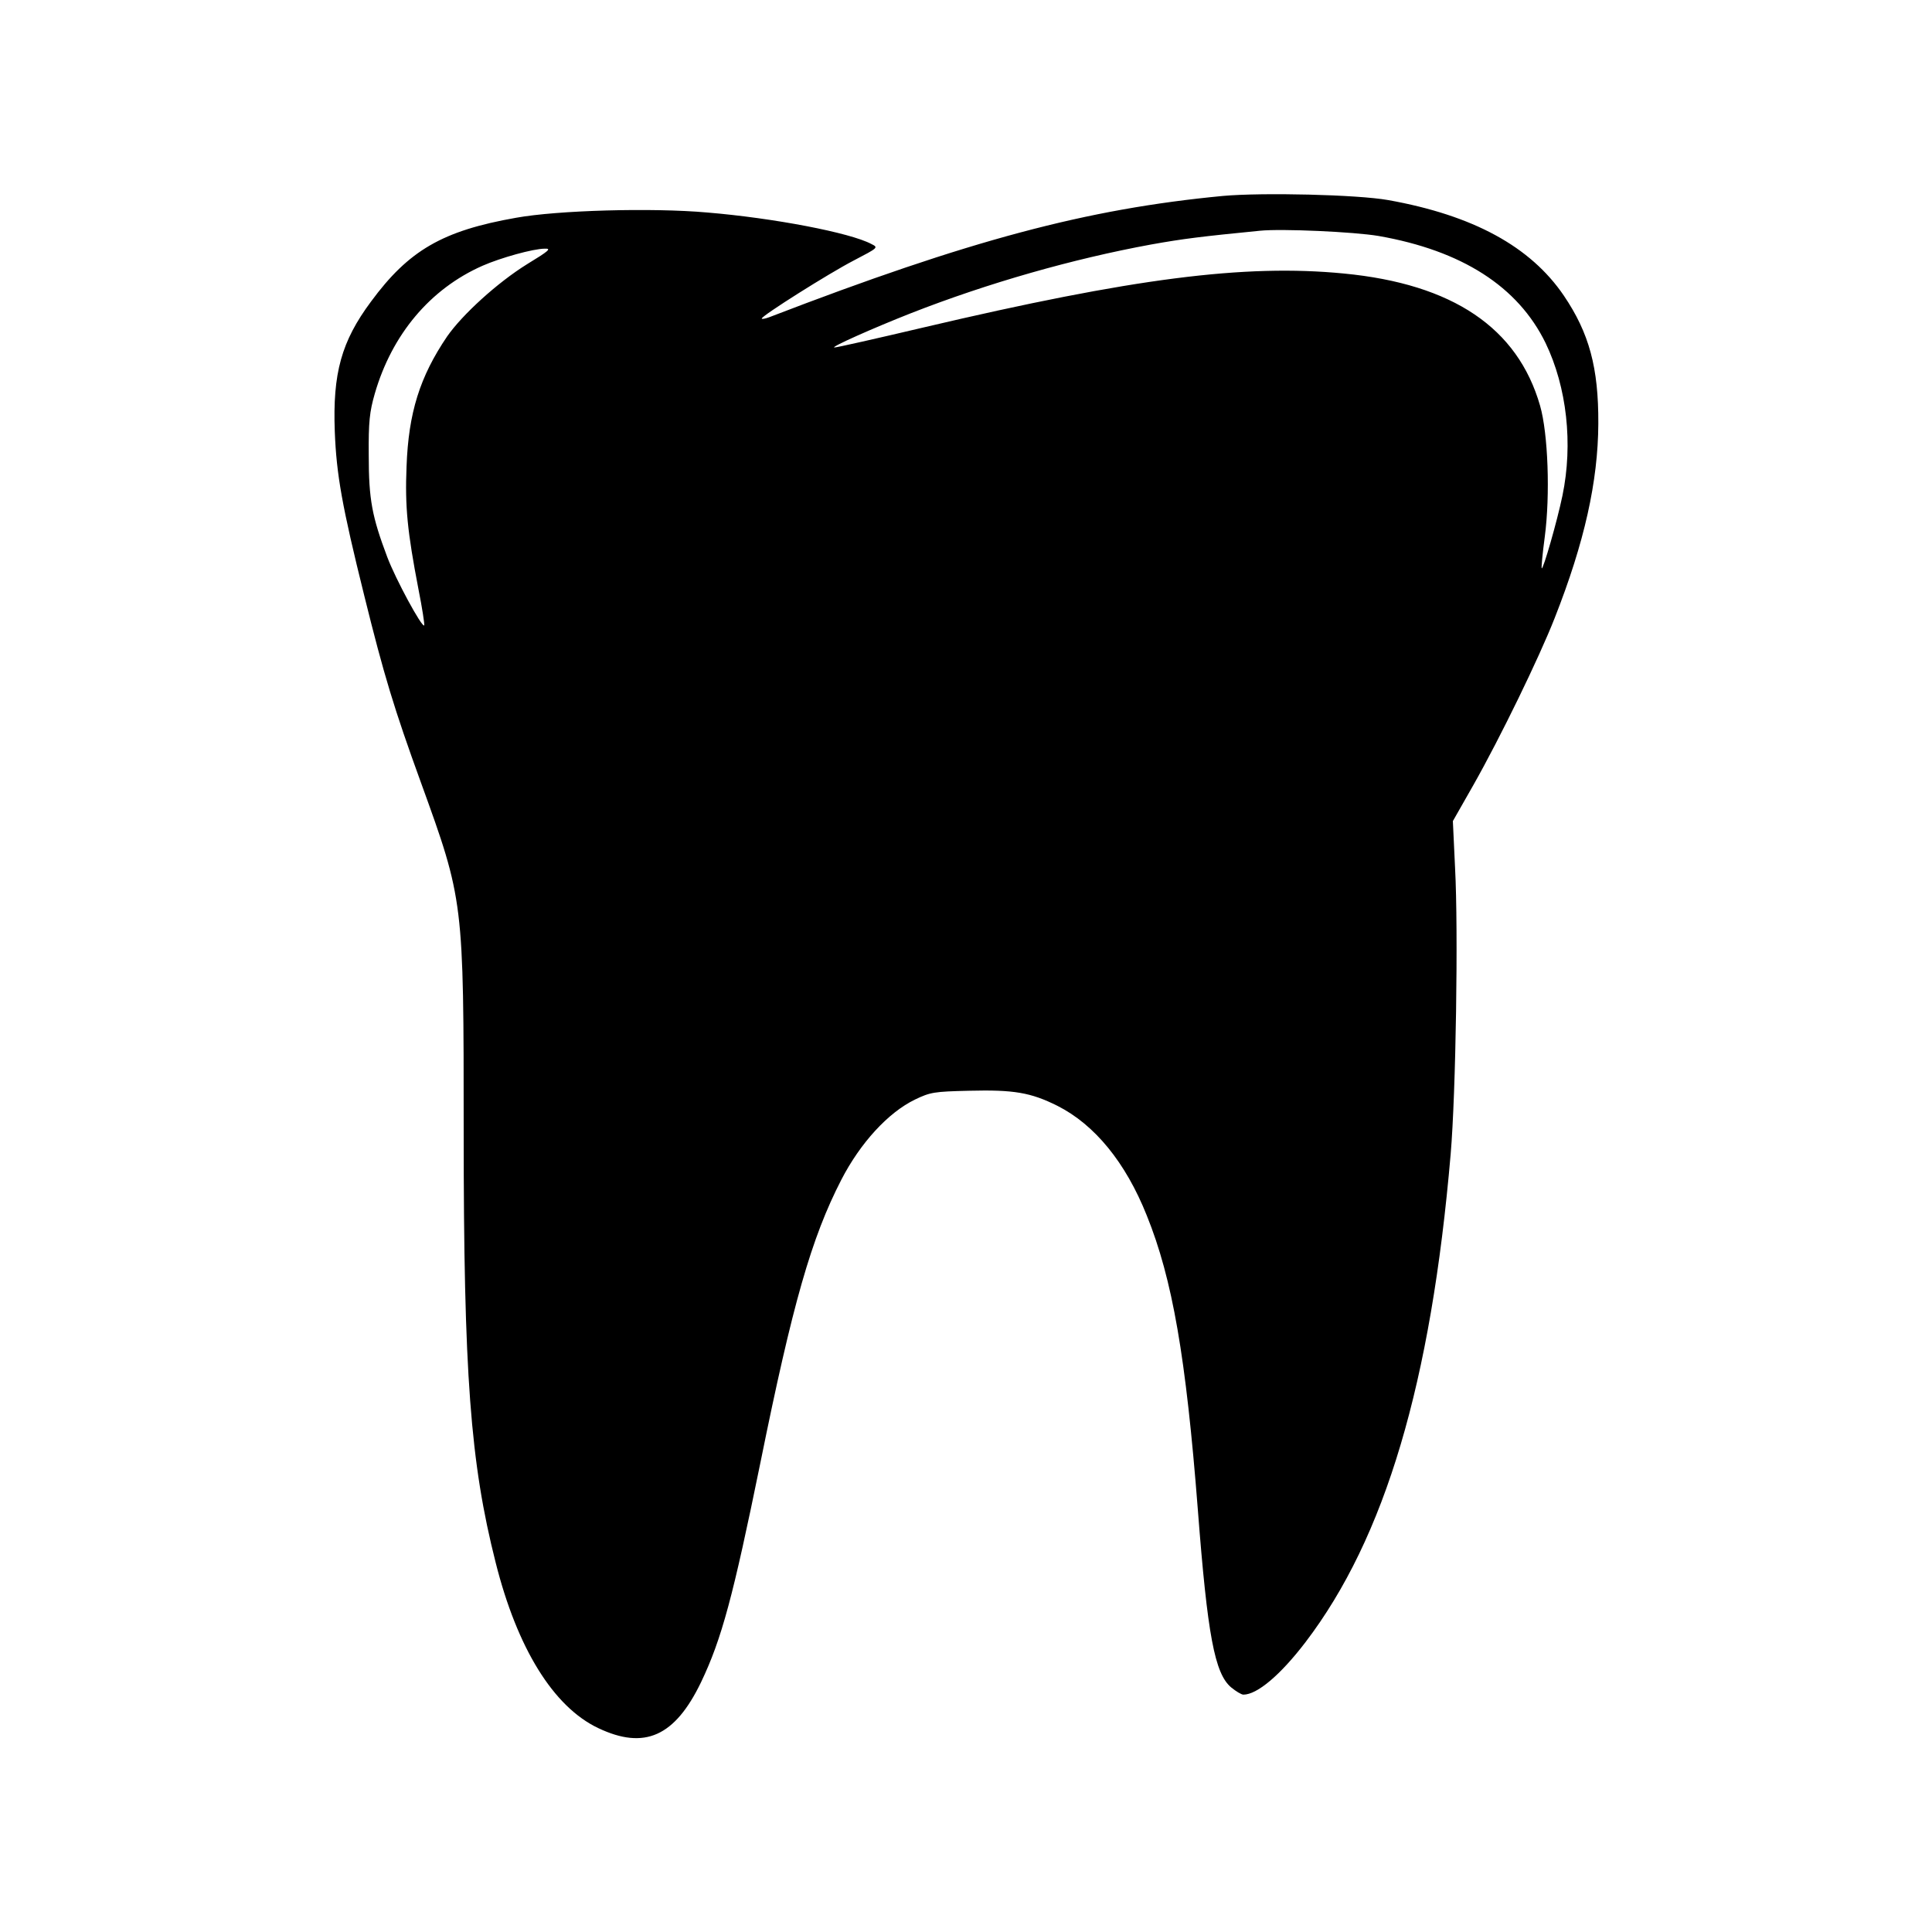 <?xml version="1.0" standalone="no"?>
<!DOCTYPE svg PUBLIC "-//W3C//DTD SVG 20010904//EN"
 "http://www.w3.org/TR/2001/REC-SVG-20010904/DTD/svg10.dtd">
<svg version="1.0" xmlns="http://www.w3.org/2000/svg"
 width="700pt" height="700pt" viewBox="0 0 700 700"
 preserveAspectRatio="xMidYMid meet">
<g transform="translate(0,700) scale(0.1,-0.1)"
fill="#000000" stroke="none">
<path d="M4430 6290 c-493 -47 -917 -160 -1642 -439 -16 -6 -28 -8 -28 -5 0
10 244 164 333 210 90 47 90 47 64 60 -77 41 -354 94 -594 114 -202 18 -544 8
-693 -19 -267 -47 -389 -118 -526 -304 -107 -144 -139 -259 -131 -471 6 -155
26 -269 107 -595 71 -287 108 -409 205 -676 155 -428 155 -426 155 -1265 0
-880 24 -1199 116 -1562 78 -310 209 -522 371 -599 168 -80 278 -31 373 166
75 157 116 310 215 795 117 578 185 815 293 1025 69 134 170 244 267 291 56
27 70 29 196 32 162 4 223 -6 321 -55 134 -68 246 -204 323 -397 93 -230 142
-513 185 -1066 35 -455 61 -594 121 -644 17 -14 37 -26 44 -26 50 0 134 71
225 190 289 379 455 940 526 1768 19 222 28 812 16 1037 l-8 170 74 130 c98
173 239 463 295 606 108 274 157 495 158 704 1 203 -33 328 -125 464 -121 178
-329 291 -636 346 -112 20 -456 28 -600 15z m565 -145 c302 -53 505 -183 605
-388 77 -160 100 -365 61 -553 -19 -92 -70 -269 -75 -263 -2 2 3 54 11 114 20
152 12 374 -17 475 -81 282 -316 441 -711 479 -360 35 -764 -17 -1521 -195
-174 -41 -320 -74 -325 -73 -15 1 140 70 277 124 281 110 587 197 870 249 117
21 182 29 395 50 79 8 342 -4 430 -19z m-3085 -102 c-108 -67 -235 -183 -290
-262 -99 -146 -140 -277 -147 -471 -6 -146 3 -236 43 -444 14 -70 23 -130 21
-132 -8 -9 -104 168 -134 248 -55 146 -67 208 -67 368 -1 122 3 158 22 224 62
214 200 379 390 463 66 29 184 62 226 62 25 1 15 -8 -64 -56z"/>
</g>
</svg>
